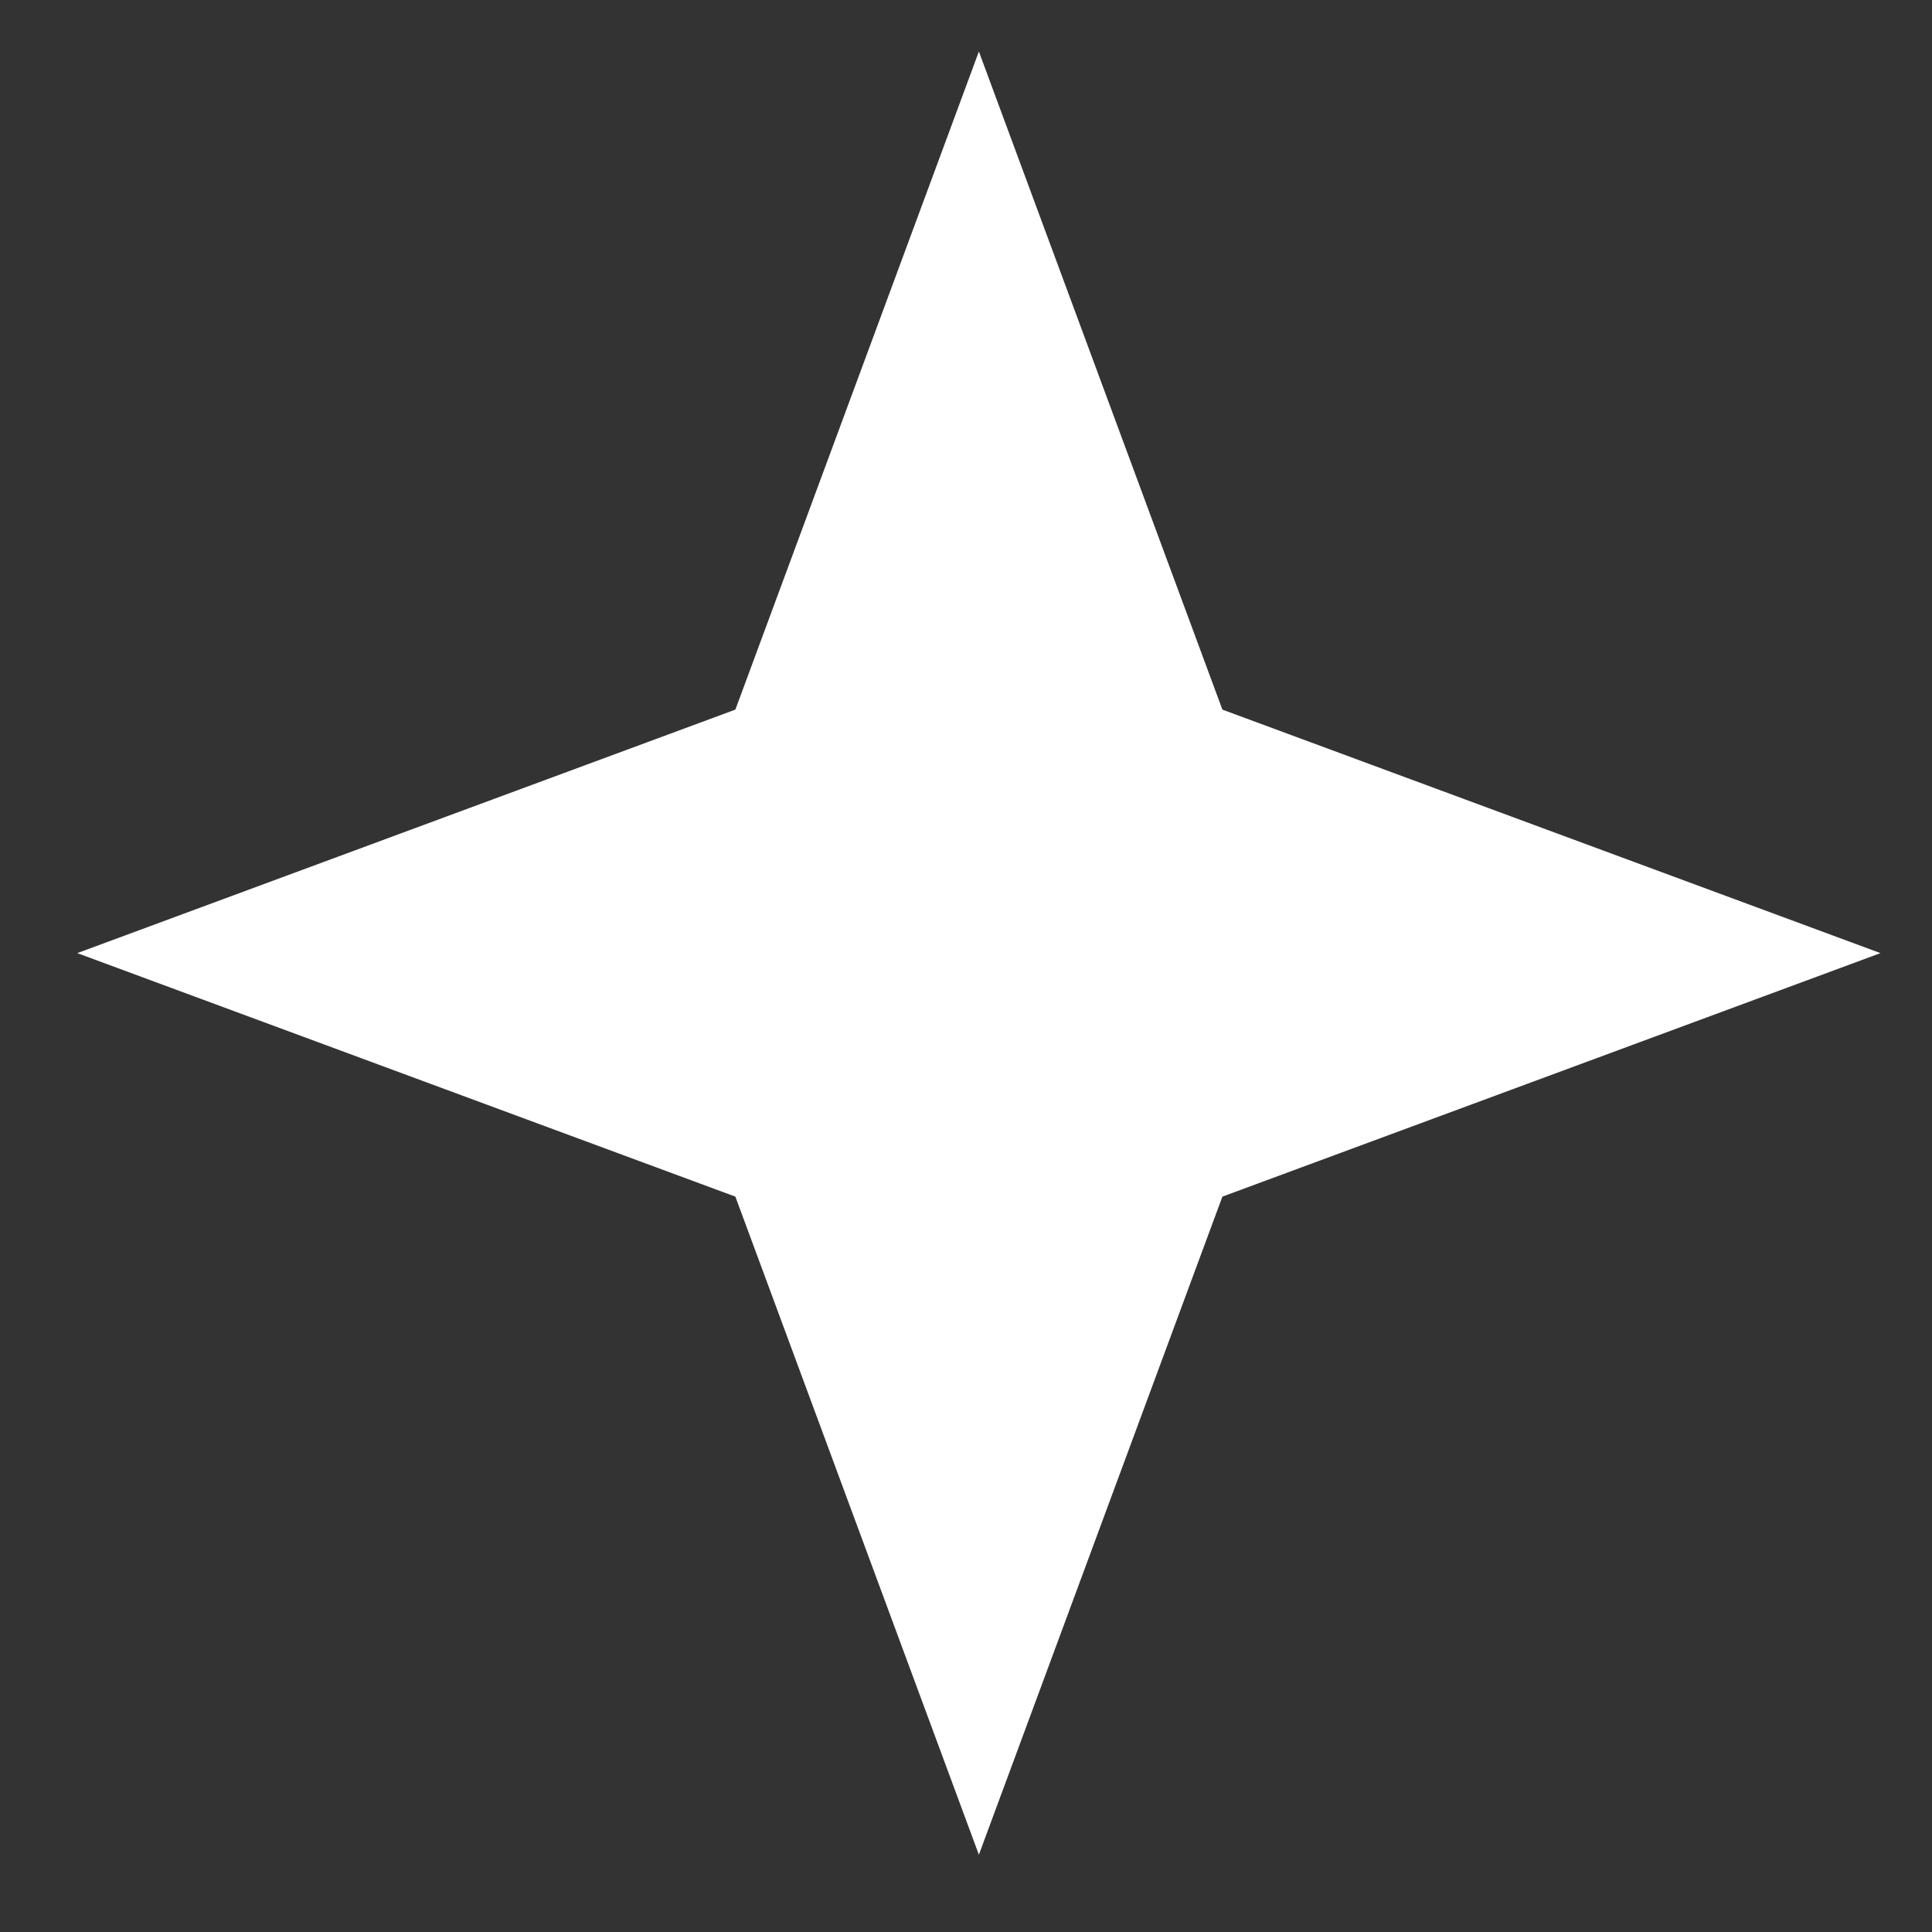 <?xml version="1.0" encoding="UTF-8"?> <svg xmlns="http://www.w3.org/2000/svg" width="75" height="75" viewBox="0 0 75 75" fill="none"><rect x="0" y="0" width="75" height="75" fill="#333333" stroke="none"/><path d="M38 2L47.453 27.547L73 37L47.453 46.453L38 72L28.547 46.453L3 37L28.547 27.547L38 2Z" fill="white"></path></svg> 